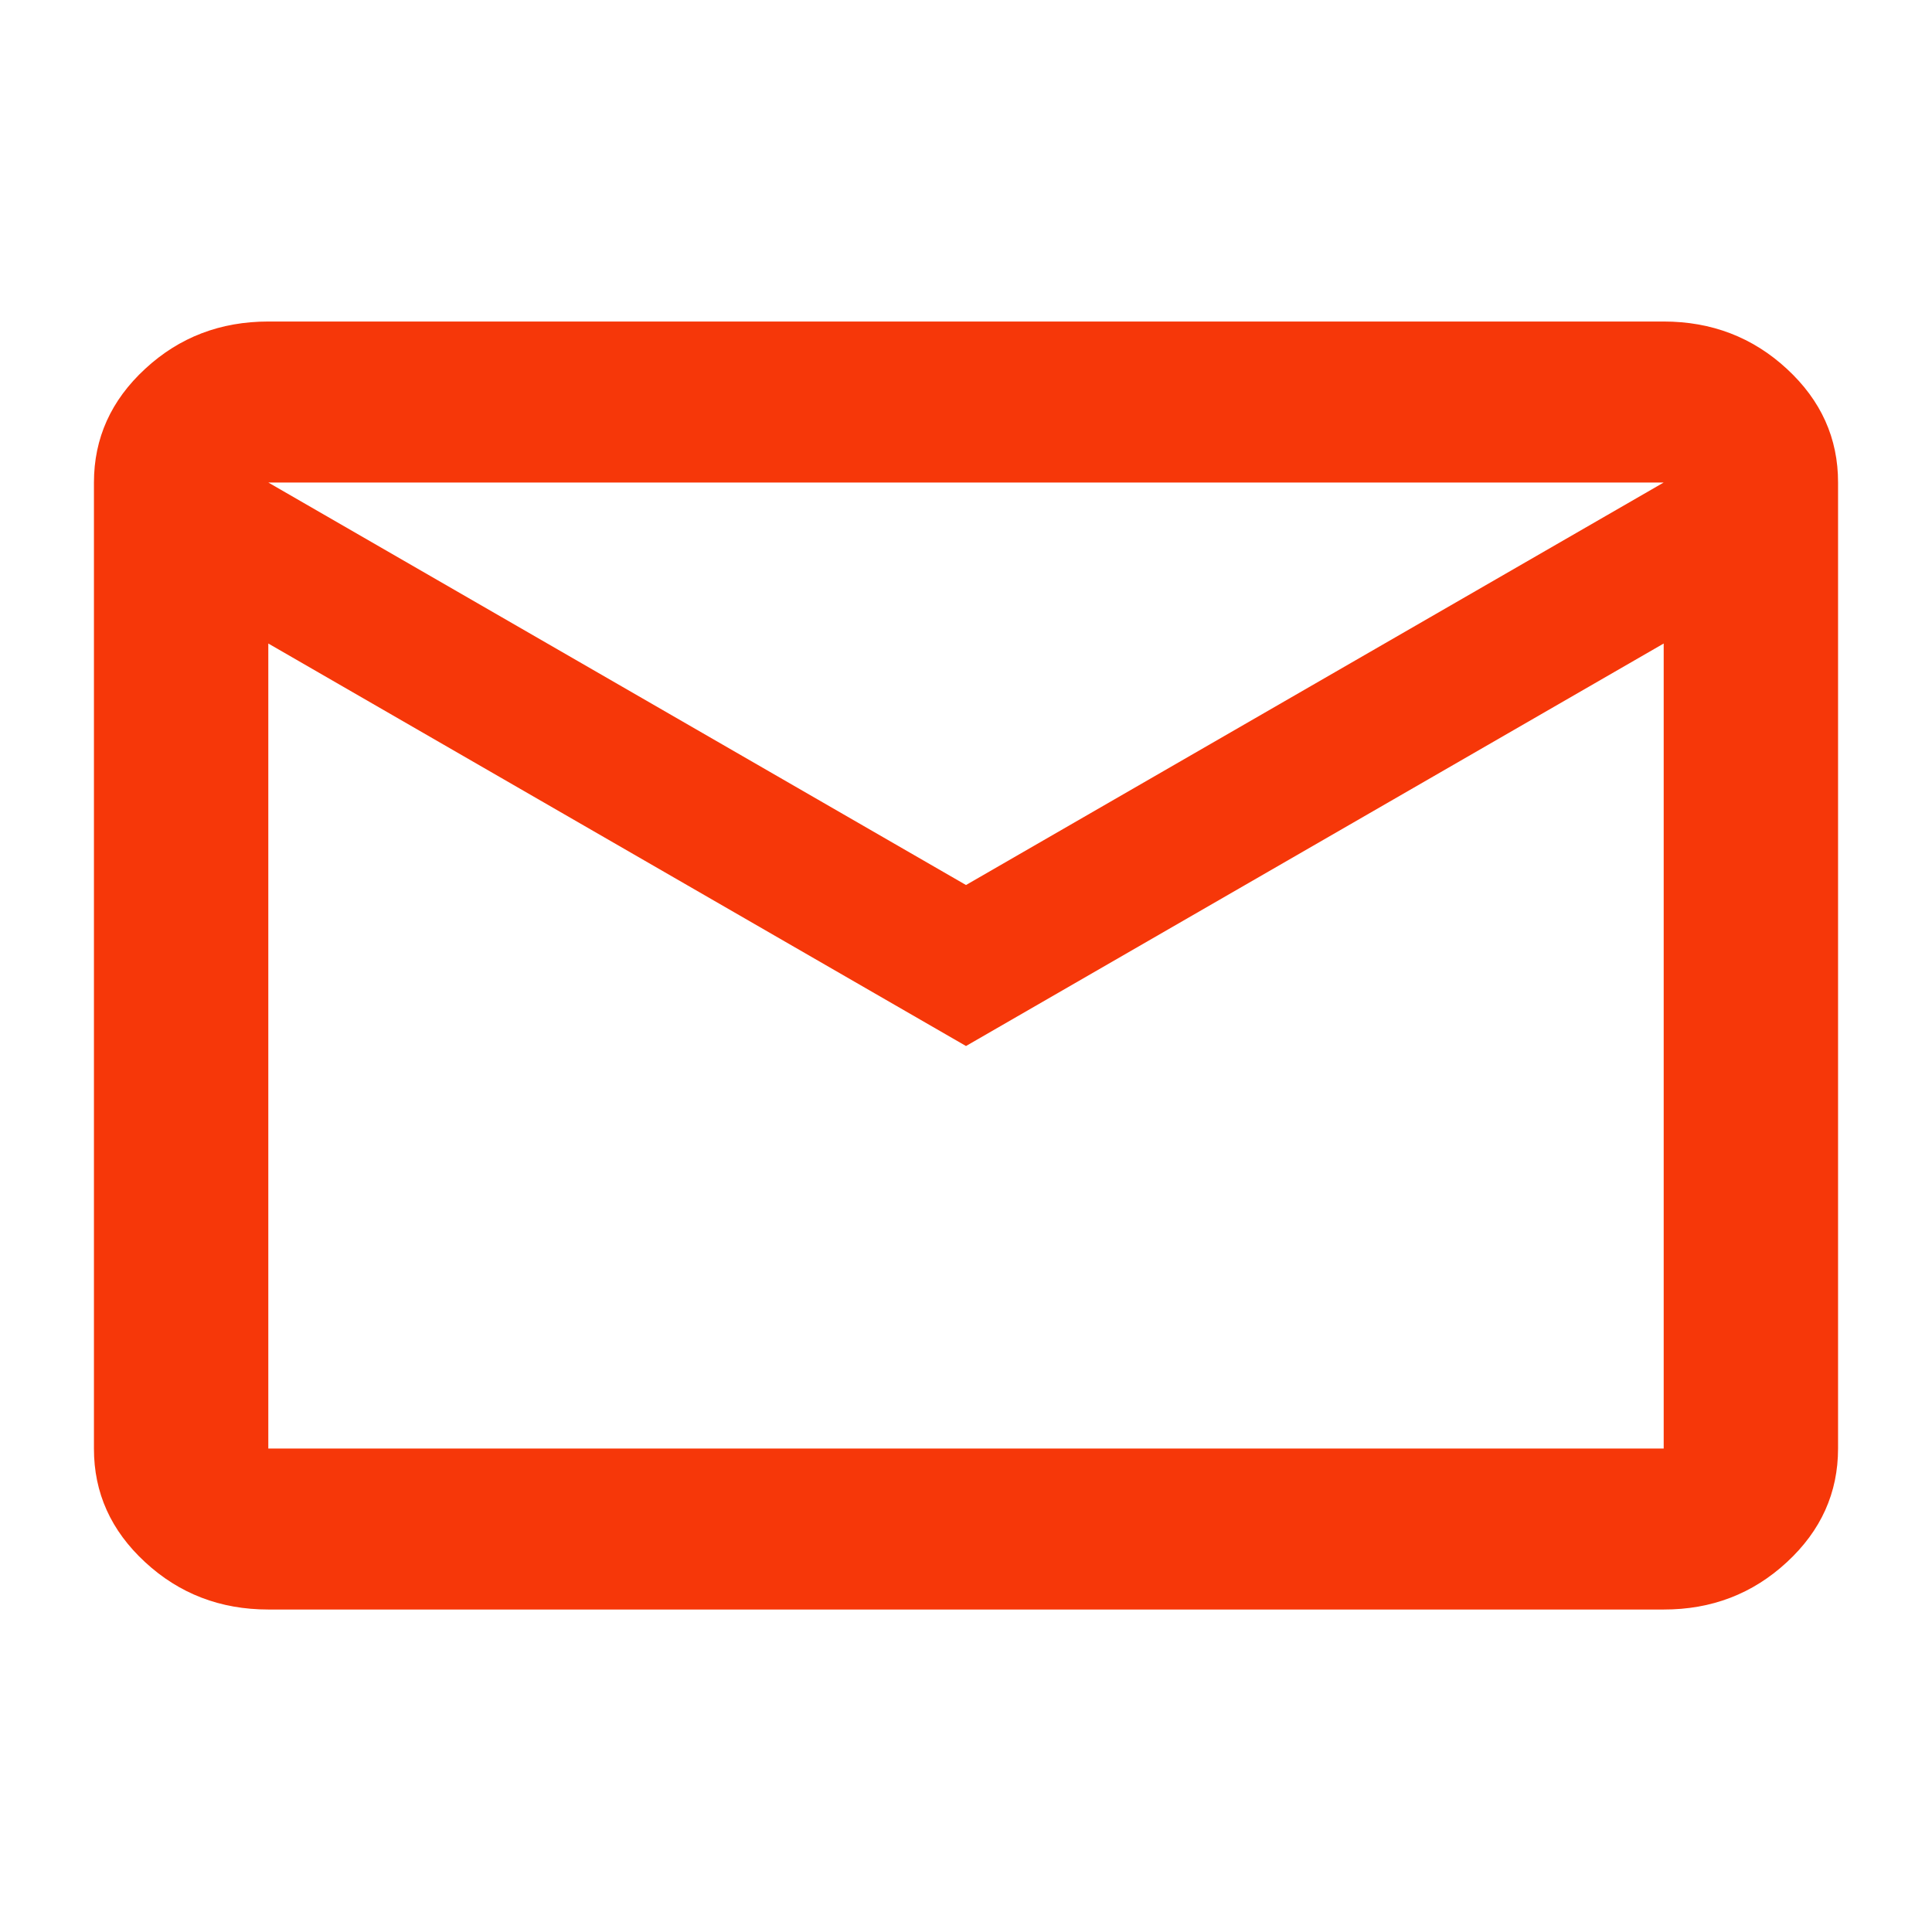 
<svg width="24" height="24" viewBox="0 0 24 24" fill="none" xmlns="http://www.w3.org/2000/svg">
    <path d="M3.333 19.994C2.737 19.994 2.227 19.798 1.803 19.406C1.378 19.014 1.166 18.544 1.167 17.994V5.994C1.167 5.444 1.379 4.973 1.804 4.581C2.228 4.189 2.738 3.994 3.333 3.994H20.667C21.262 3.994 21.773 4.19 22.197 4.582C22.622 4.974 22.834 5.445 22.833 5.994V17.994C22.833 18.544 22.621 19.015 22.196 19.407C21.772 19.799 21.262 19.995 20.667 19.994H3.333ZM12 12.994L3.333 7.994V17.994H20.667V7.994L12 12.994ZM12 10.994L20.667 5.994H3.333L12 10.994ZM3.333 7.994V5.994V17.994V7.994Z" fill="#f63709"/>
</svg>